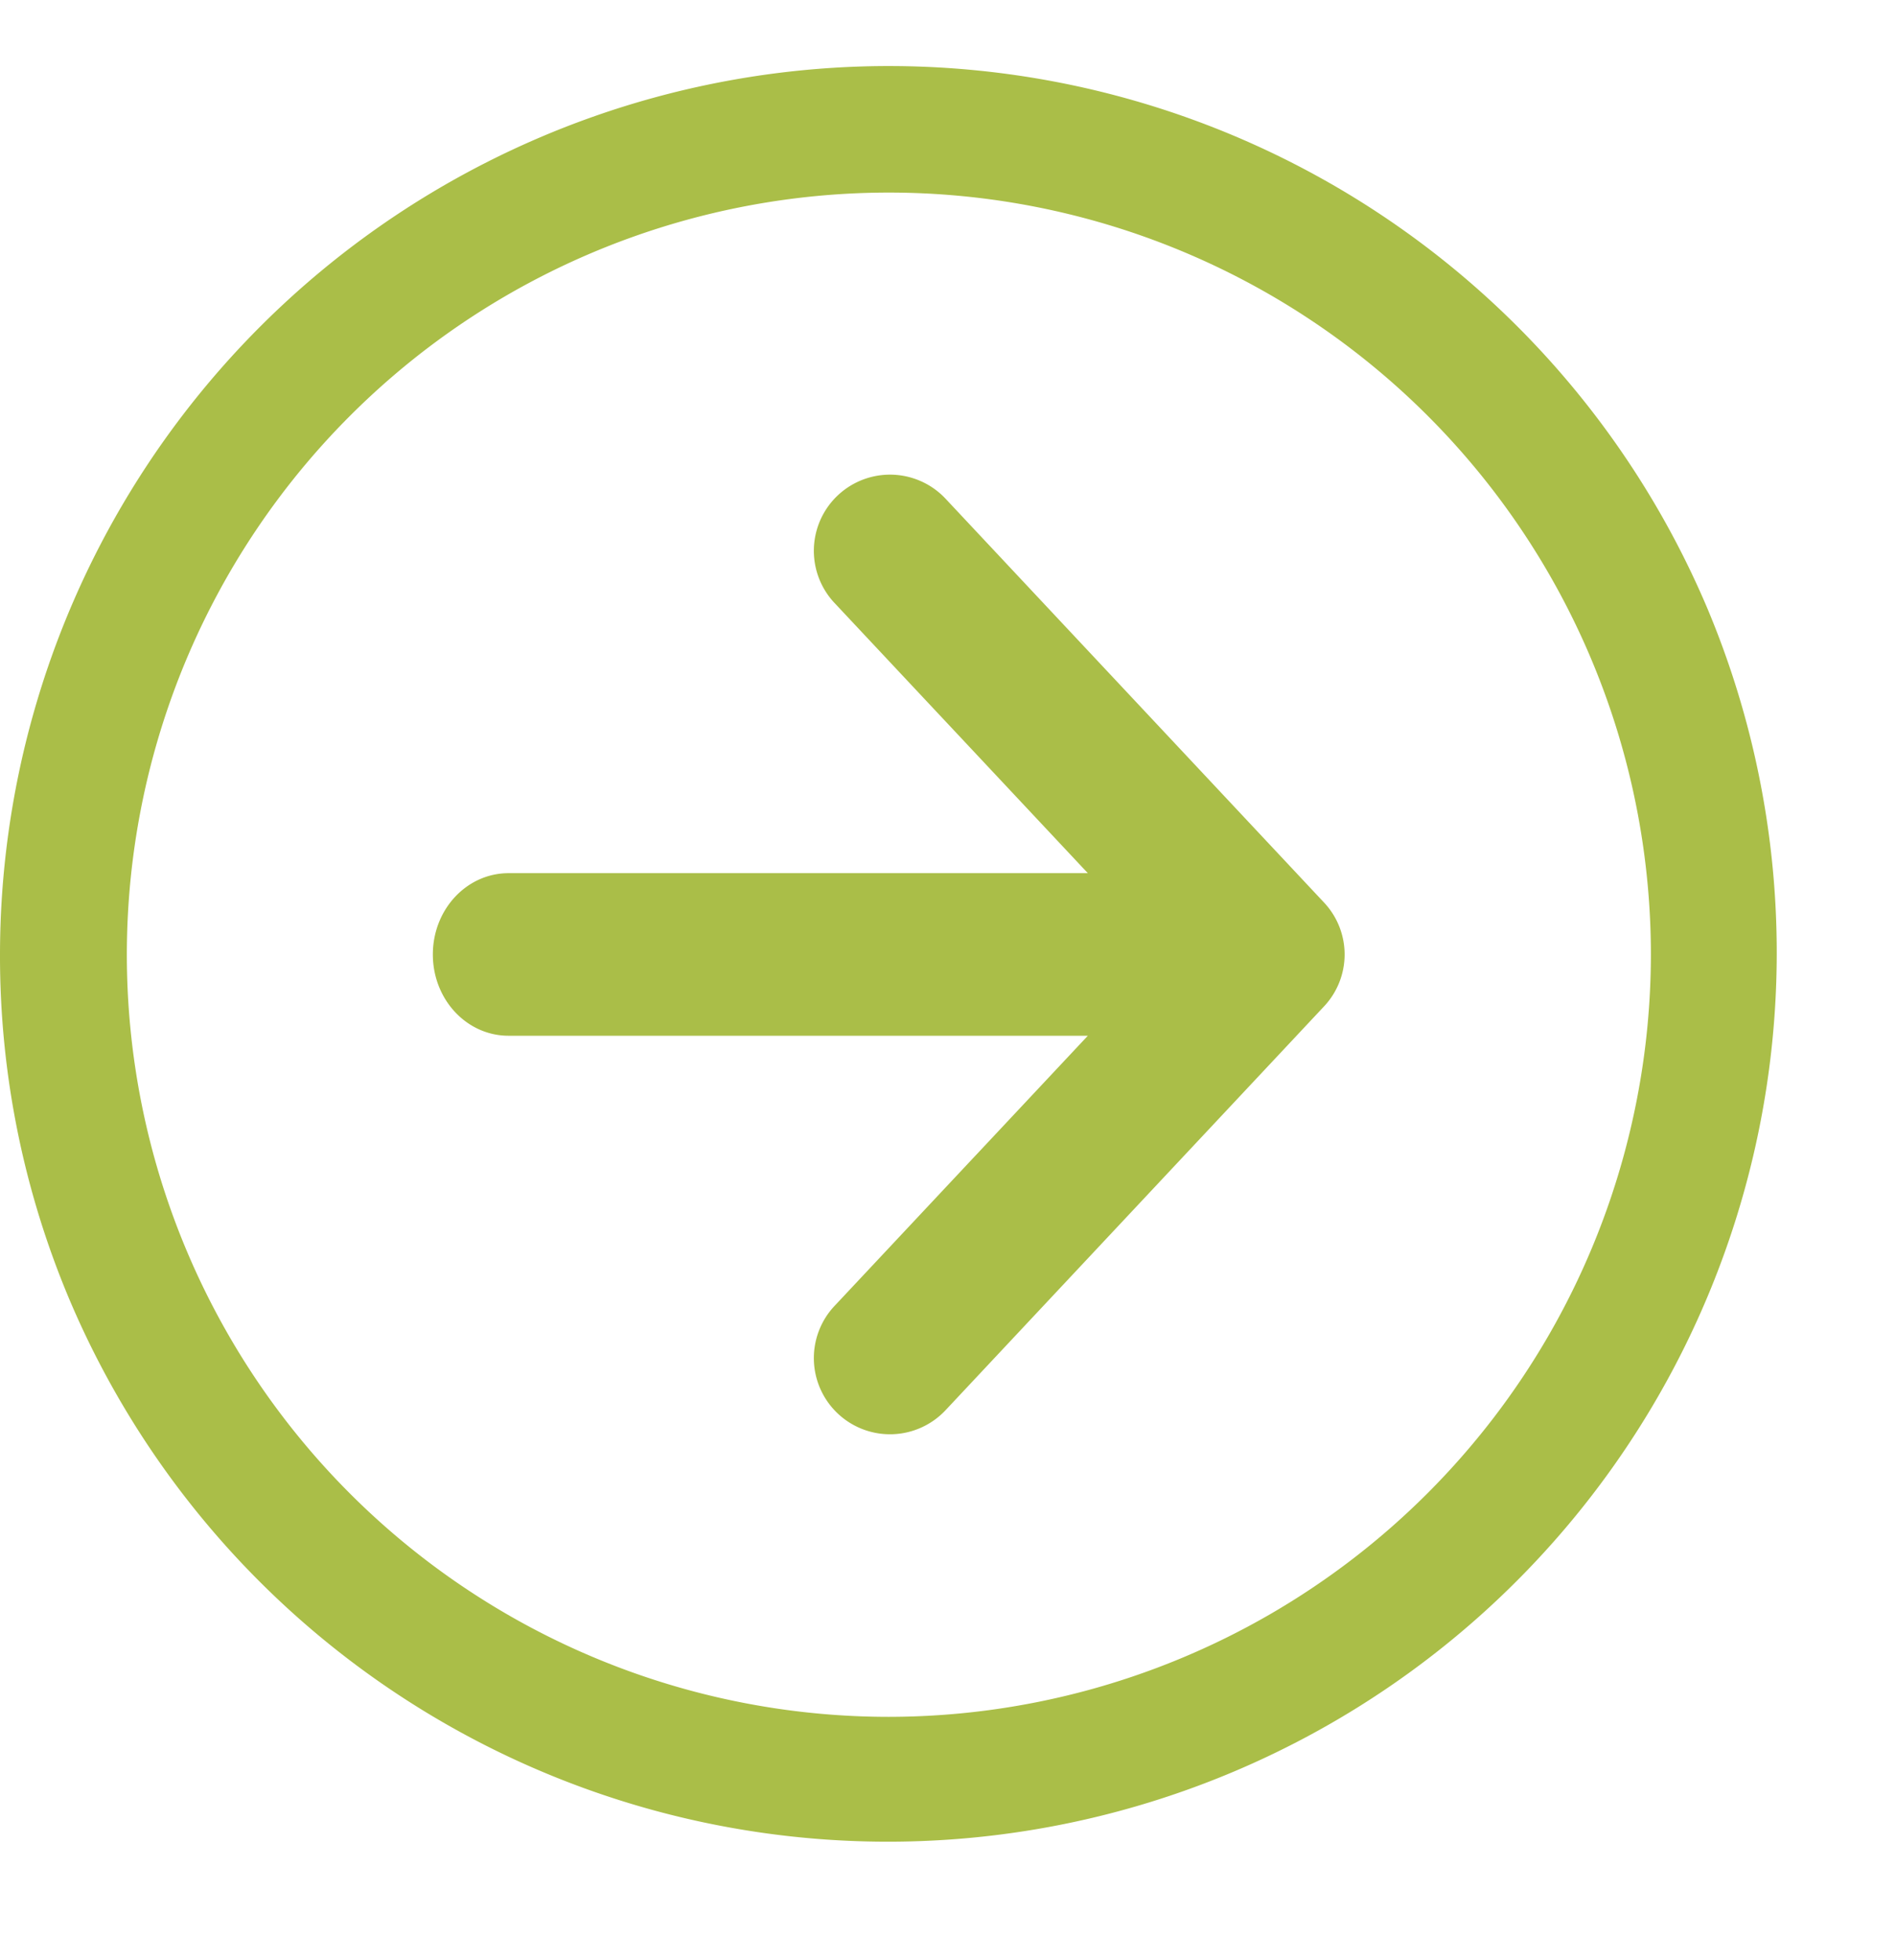 <?xml version="1.0" encoding="UTF-8" standalone="no"?><svg xmlns="http://www.w3.org/2000/svg" xmlns:xlink="http://www.w3.org/1999/xlink" fill="#aabe48" height="232.7" preserveAspectRatio="xMidYMid meet" version="1" viewBox="-0.0 -7.8 225.1 232.7" width="225.1" zoomAndPan="magnify"><g data-name="Layer 2"><g data-name="Layer 1" id="change1_1"><path d="M0,105.5A105.53,105.53,0,0,1,202.71,64.43,105.53,105.53,0,0,1,8.29,146.57,104.91,104.91,0,0,1,0,105.5Zm196,0A90.47,90.47,0,1,0,105.5,196,90.58,90.58,0,0,0,196,105.5Z"/><path d="M157.18,99.32,112.26,51.4A9,9,0,0,0,99.07,63.77l30.08,32.08H60.39c-5,0-9,4.32-9,9.65s4,9.65,9,9.65h68.76L99.07,147.23a9,9,0,1,0,13.19,12.37l44.92-47.92A9,9,0,0,0,157.18,99.32Z"/></g></g></svg>